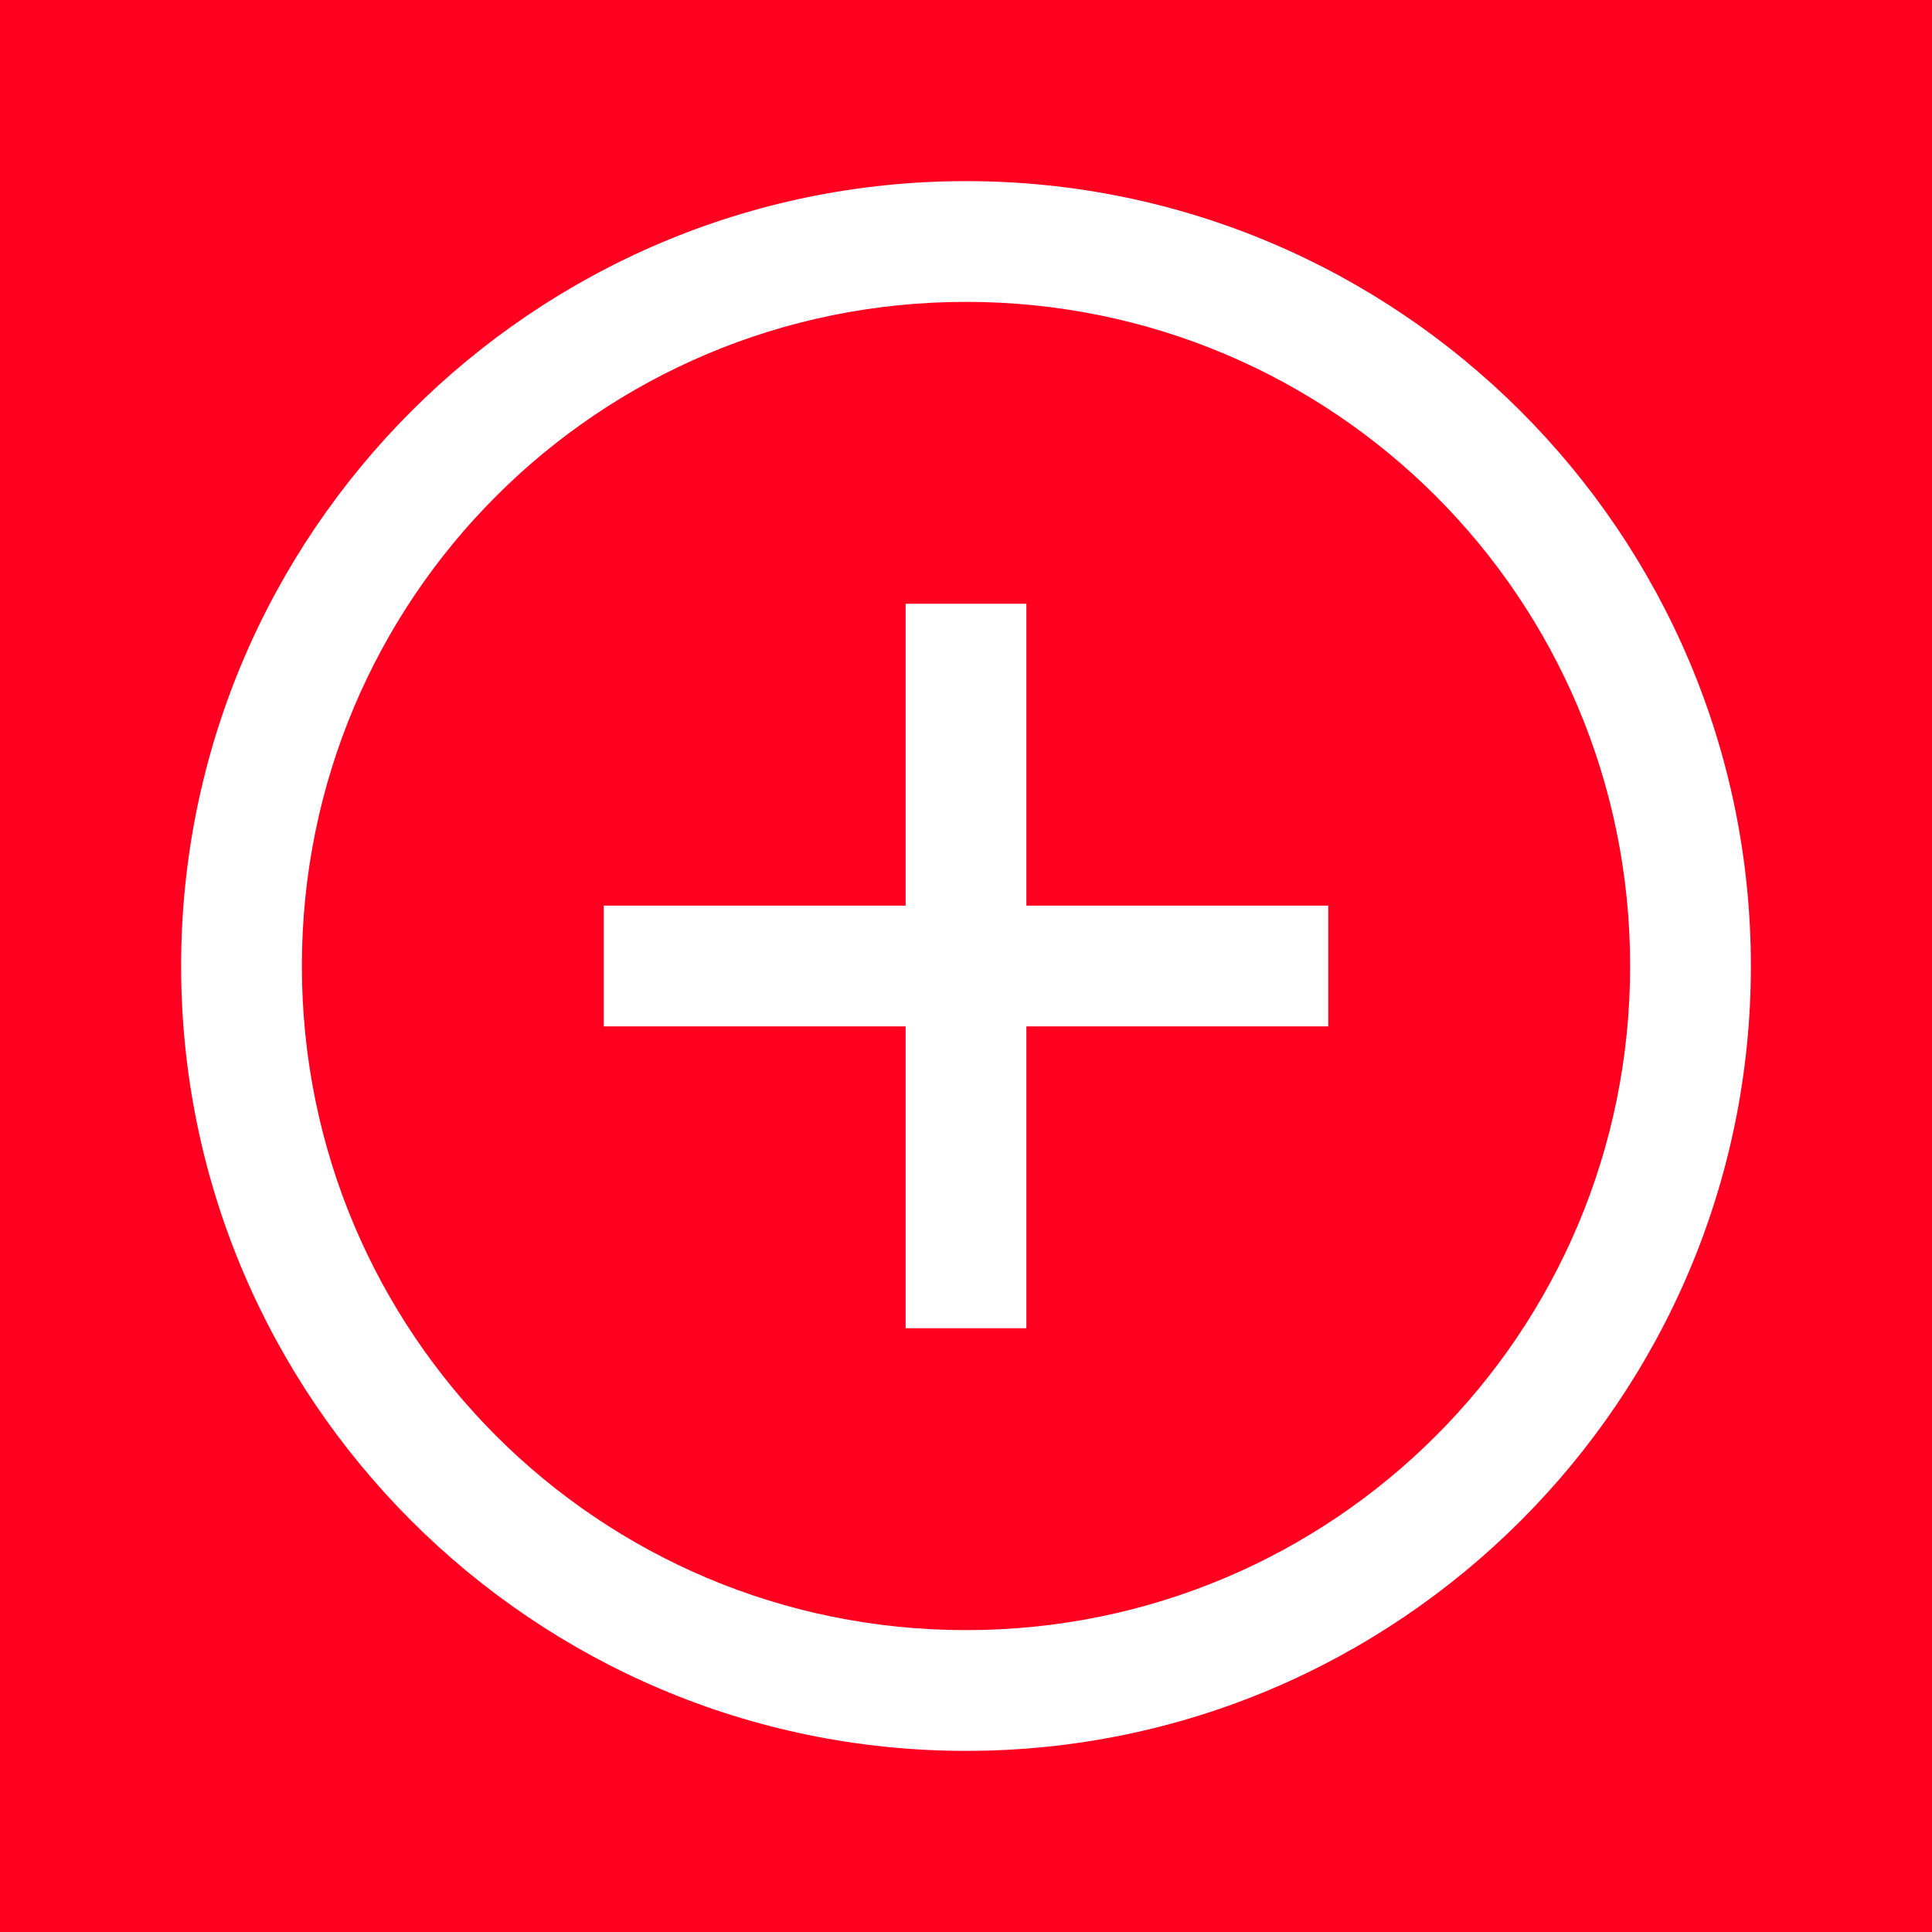 <?xml version="1.0" encoding="UTF-8"?> <svg xmlns="http://www.w3.org/2000/svg" width="52" height="52" viewBox="0 0 52 52" fill="none"><rect width="52" height="52" fill="#FF0021"></rect><path d="M26 4.875C14.352 4.875 4.875 14.352 4.875 26C4.875 37.648 14.352 47.125 26 47.125C37.648 47.125 47.125 37.648 47.125 26C47.125 14.352 37.648 4.875 26 4.875ZM26 8.125C35.891 8.125 43.875 16.109 43.875 26C43.875 35.891 35.891 43.875 26 43.875C16.109 43.875 8.125 35.891 8.125 26C8.125 16.109 16.109 8.125 26 8.125ZM24.375 16.25V24.375H16.25V27.625H24.375V35.75H27.625V27.625H35.75V24.375H27.625V16.25H24.375Z" fill="white"></path></svg> 